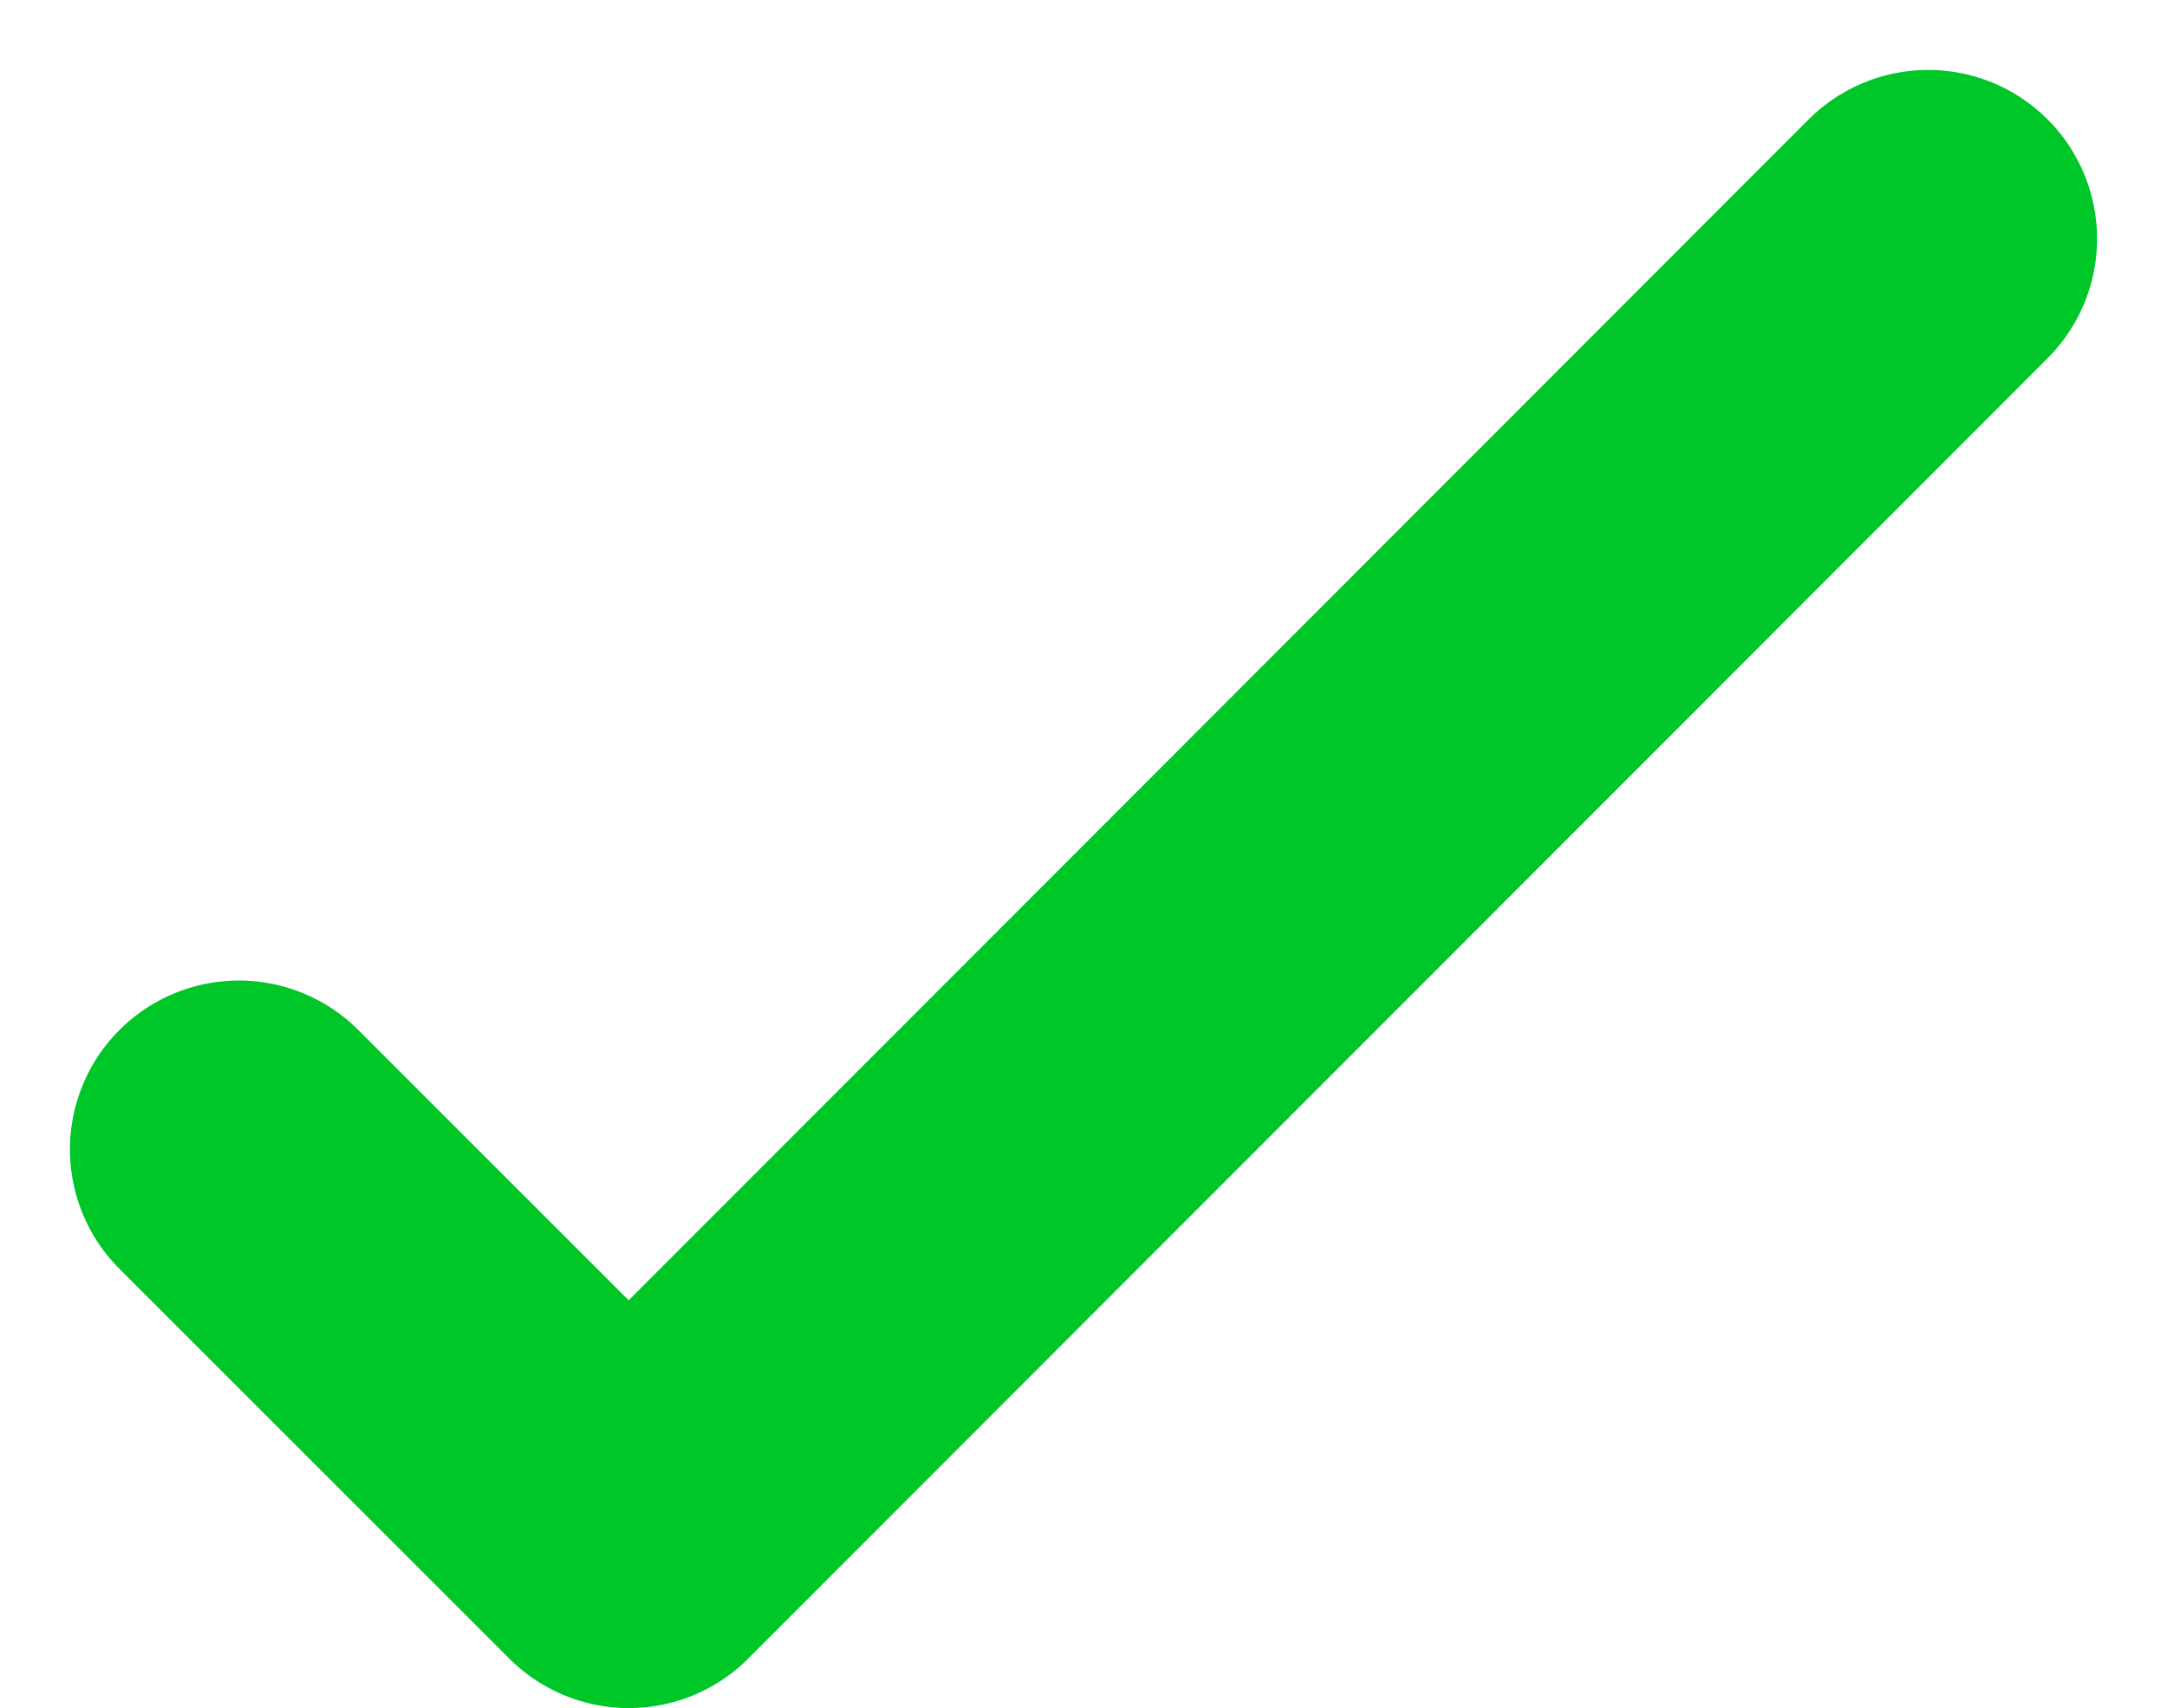 <svg xmlns="http://www.w3.org/2000/svg" width="12.828" height="10.114" viewBox="0 0 12.828 10.114"><defs><style>.a{fill:none;stroke:#00c728;stroke-linecap:round;stroke-linejoin:round;stroke-width:2px;}</style></defs><g transform="translate(1.414 1.414)"><path class="a" d="M19,4l-7.692,7.7L9,9.392" transform="translate(-9 -4)"/></g></svg>